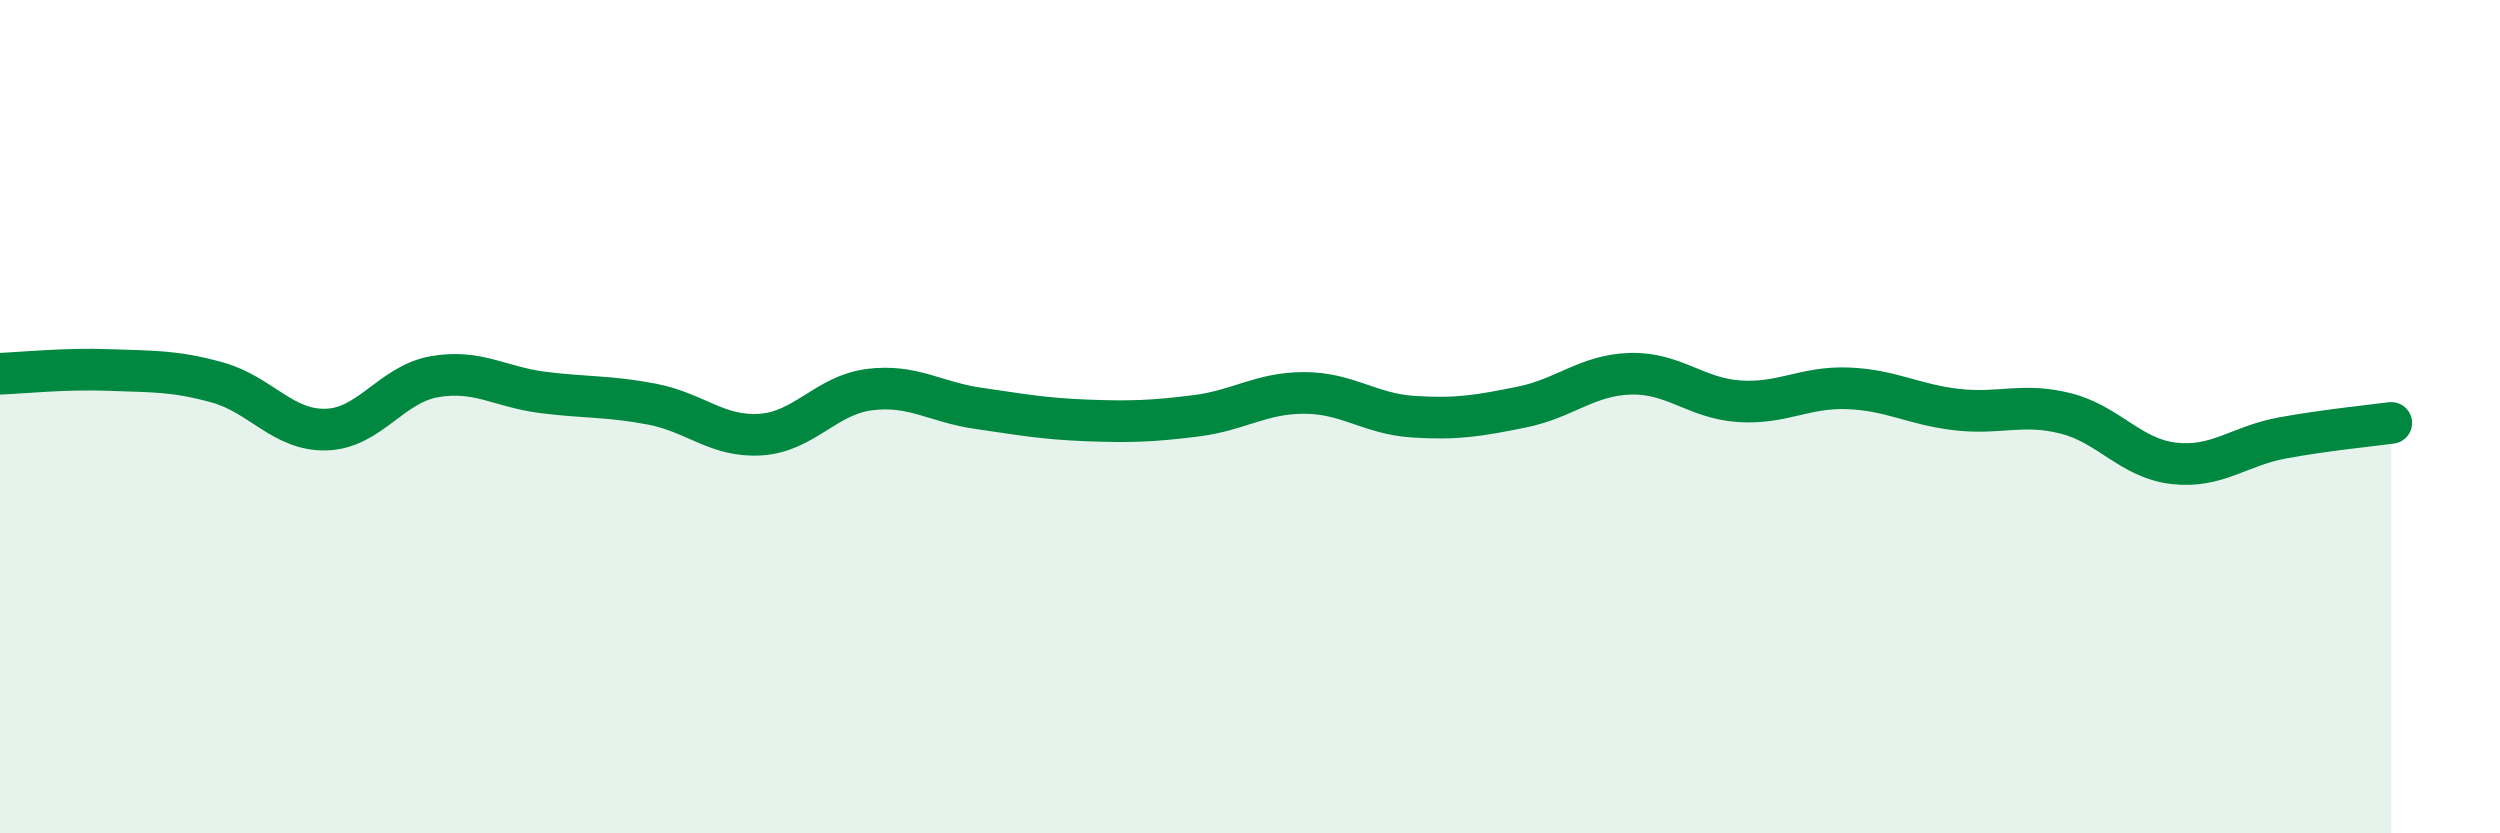 
    <svg width="60" height="20" viewBox="0 0 60 20" xmlns="http://www.w3.org/2000/svg">
      <path
        d="M 0,8.97 C 0.52,8.95 1.57,8.84 2.61,8.88 C 3.65,8.92 4.18,8.89 5.22,9.18 C 6.26,9.47 6.79,10.34 7.83,10.31 C 8.87,10.28 9.39,9.22 10.43,9.04 C 11.47,8.86 12,9.29 13.04,9.42 C 14.08,9.55 14.61,9.5 15.65,9.7 C 16.69,9.9 17.22,10.5 18.26,10.43 C 19.3,10.36 19.83,9.48 20.87,9.35 C 21.91,9.22 22.44,9.65 23.48,9.8 C 24.52,9.95 25.05,10.05 26.09,10.09 C 27.13,10.13 27.66,10.11 28.7,9.98 C 29.74,9.85 30.26,9.43 31.3,9.43 C 32.34,9.43 32.87,9.93 33.91,10 C 34.95,10.07 35.48,9.98 36.52,9.77 C 37.56,9.56 38.09,9 39.13,8.97 C 40.17,8.94 40.7,9.56 41.74,9.63 C 42.78,9.7 43.31,9.28 44.35,9.32 C 45.39,9.36 45.92,9.71 46.96,9.83 C 48,9.95 48.53,9.66 49.57,9.92 C 50.61,10.18 51.13,11 52.17,11.12 C 53.21,11.24 53.74,10.7 54.78,10.51 C 55.82,10.32 56.87,10.22 57.39,10.15L57.39 20L0 20Z"
        fill="#008740"
        opacity="0.1"
        stroke-linecap="round"
        stroke-linejoin="round"
      />
      <path
        d="M 0,8.97 C 0.52,8.95 1.57,8.84 2.61,8.88 C 3.65,8.92 4.18,8.89 5.22,9.18 C 6.26,9.47 6.79,10.34 7.83,10.31 C 8.87,10.28 9.39,9.22 10.43,9.04 C 11.47,8.86 12,9.29 13.04,9.42 C 14.08,9.55 14.61,9.5 15.65,9.7 C 16.69,9.9 17.22,10.5 18.26,10.43 C 19.3,10.36 19.83,9.48 20.87,9.35 C 21.91,9.22 22.44,9.65 23.48,9.8 C 24.52,9.95 25.05,10.05 26.09,10.09 C 27.13,10.13 27.66,10.11 28.7,9.98 C 29.74,9.85 30.26,9.43 31.3,9.43 C 32.34,9.43 32.87,9.93 33.91,10 C 34.95,10.07 35.48,9.98 36.52,9.77 C 37.56,9.56 38.09,9 39.13,8.97 C 40.17,8.94 40.7,9.56 41.74,9.63 C 42.78,9.7 43.31,9.28 44.35,9.32 C 45.39,9.36 45.92,9.71 46.96,9.83 C 48,9.95 48.53,9.66 49.57,9.92 C 50.61,10.18 51.13,11 52.17,11.12 C 53.21,11.24 53.74,10.7 54.78,10.51 C 55.82,10.32 56.87,10.22 57.39,10.15"
        stroke="#008740"
        stroke-width="1"
        fill="none"
        stroke-linecap="round"
        stroke-linejoin="round"
      />
    </svg>
  
